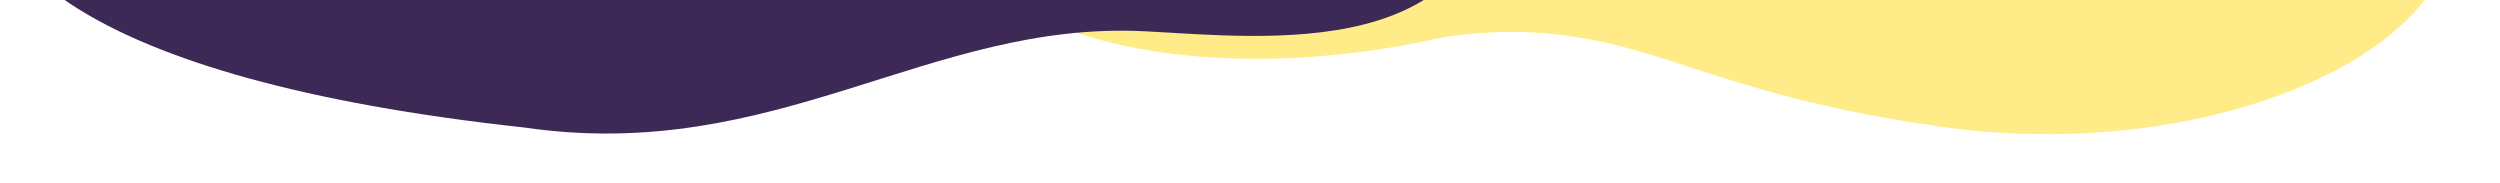 <svg width="2621" height="192" viewBox="0 0 2621 192" fill="none" xmlns="http://www.w3.org/2000/svg">
<rect x="0" y="0" width="2621" height="192" fill="#808080" stroke="none"/>
<g clip-path="url(#clip0_626_56574)">
<rect width="2621" height="192" fill="white"/>
<path fill-rule="evenodd" clip-rule="evenodd" d="M2022.42 -354.835C1761.32 -406.422 1592.9 -264.003 1368.1 -286.487C1245.05 -298.795 1000.71 -342.223 989.93 -115.34C983.987 31.187 1240.86 100.86 1512.43 39.131C1592.03 27.049 1654 35.123 1720.76 54.415C1787.52 73.707 1872.8 110.173 2035.81 132.973C2526.38 201.584 2948.2 -207.54 2022.42 -354.835Z" fill="#FFEB87"/>
<path fill-rule="evenodd" clip-rule="evenodd" d="M549.747 133.689C813.092 172.183 974.203 21.537 1199.84 32.776C1323.36 38.928 1569.55 70.109 1569 -157.03C1567.62 -303.671 1307.59 -360.439 1039.45 -285.235C960.54 -269.196 898.244 -274.167 830.607 -290.103C762.969 -306.04 675.98 -338.206 512.03 -352.843C18.651 -396.889 -382.235 32.776 549.747 133.689Z" fill="#3D2956"/>
</g>
<defs>
<clipPath id="clip0_626_56574">
<rect width="2621" height="192" fill="white"/>
</clipPath>
</defs>
</svg>
